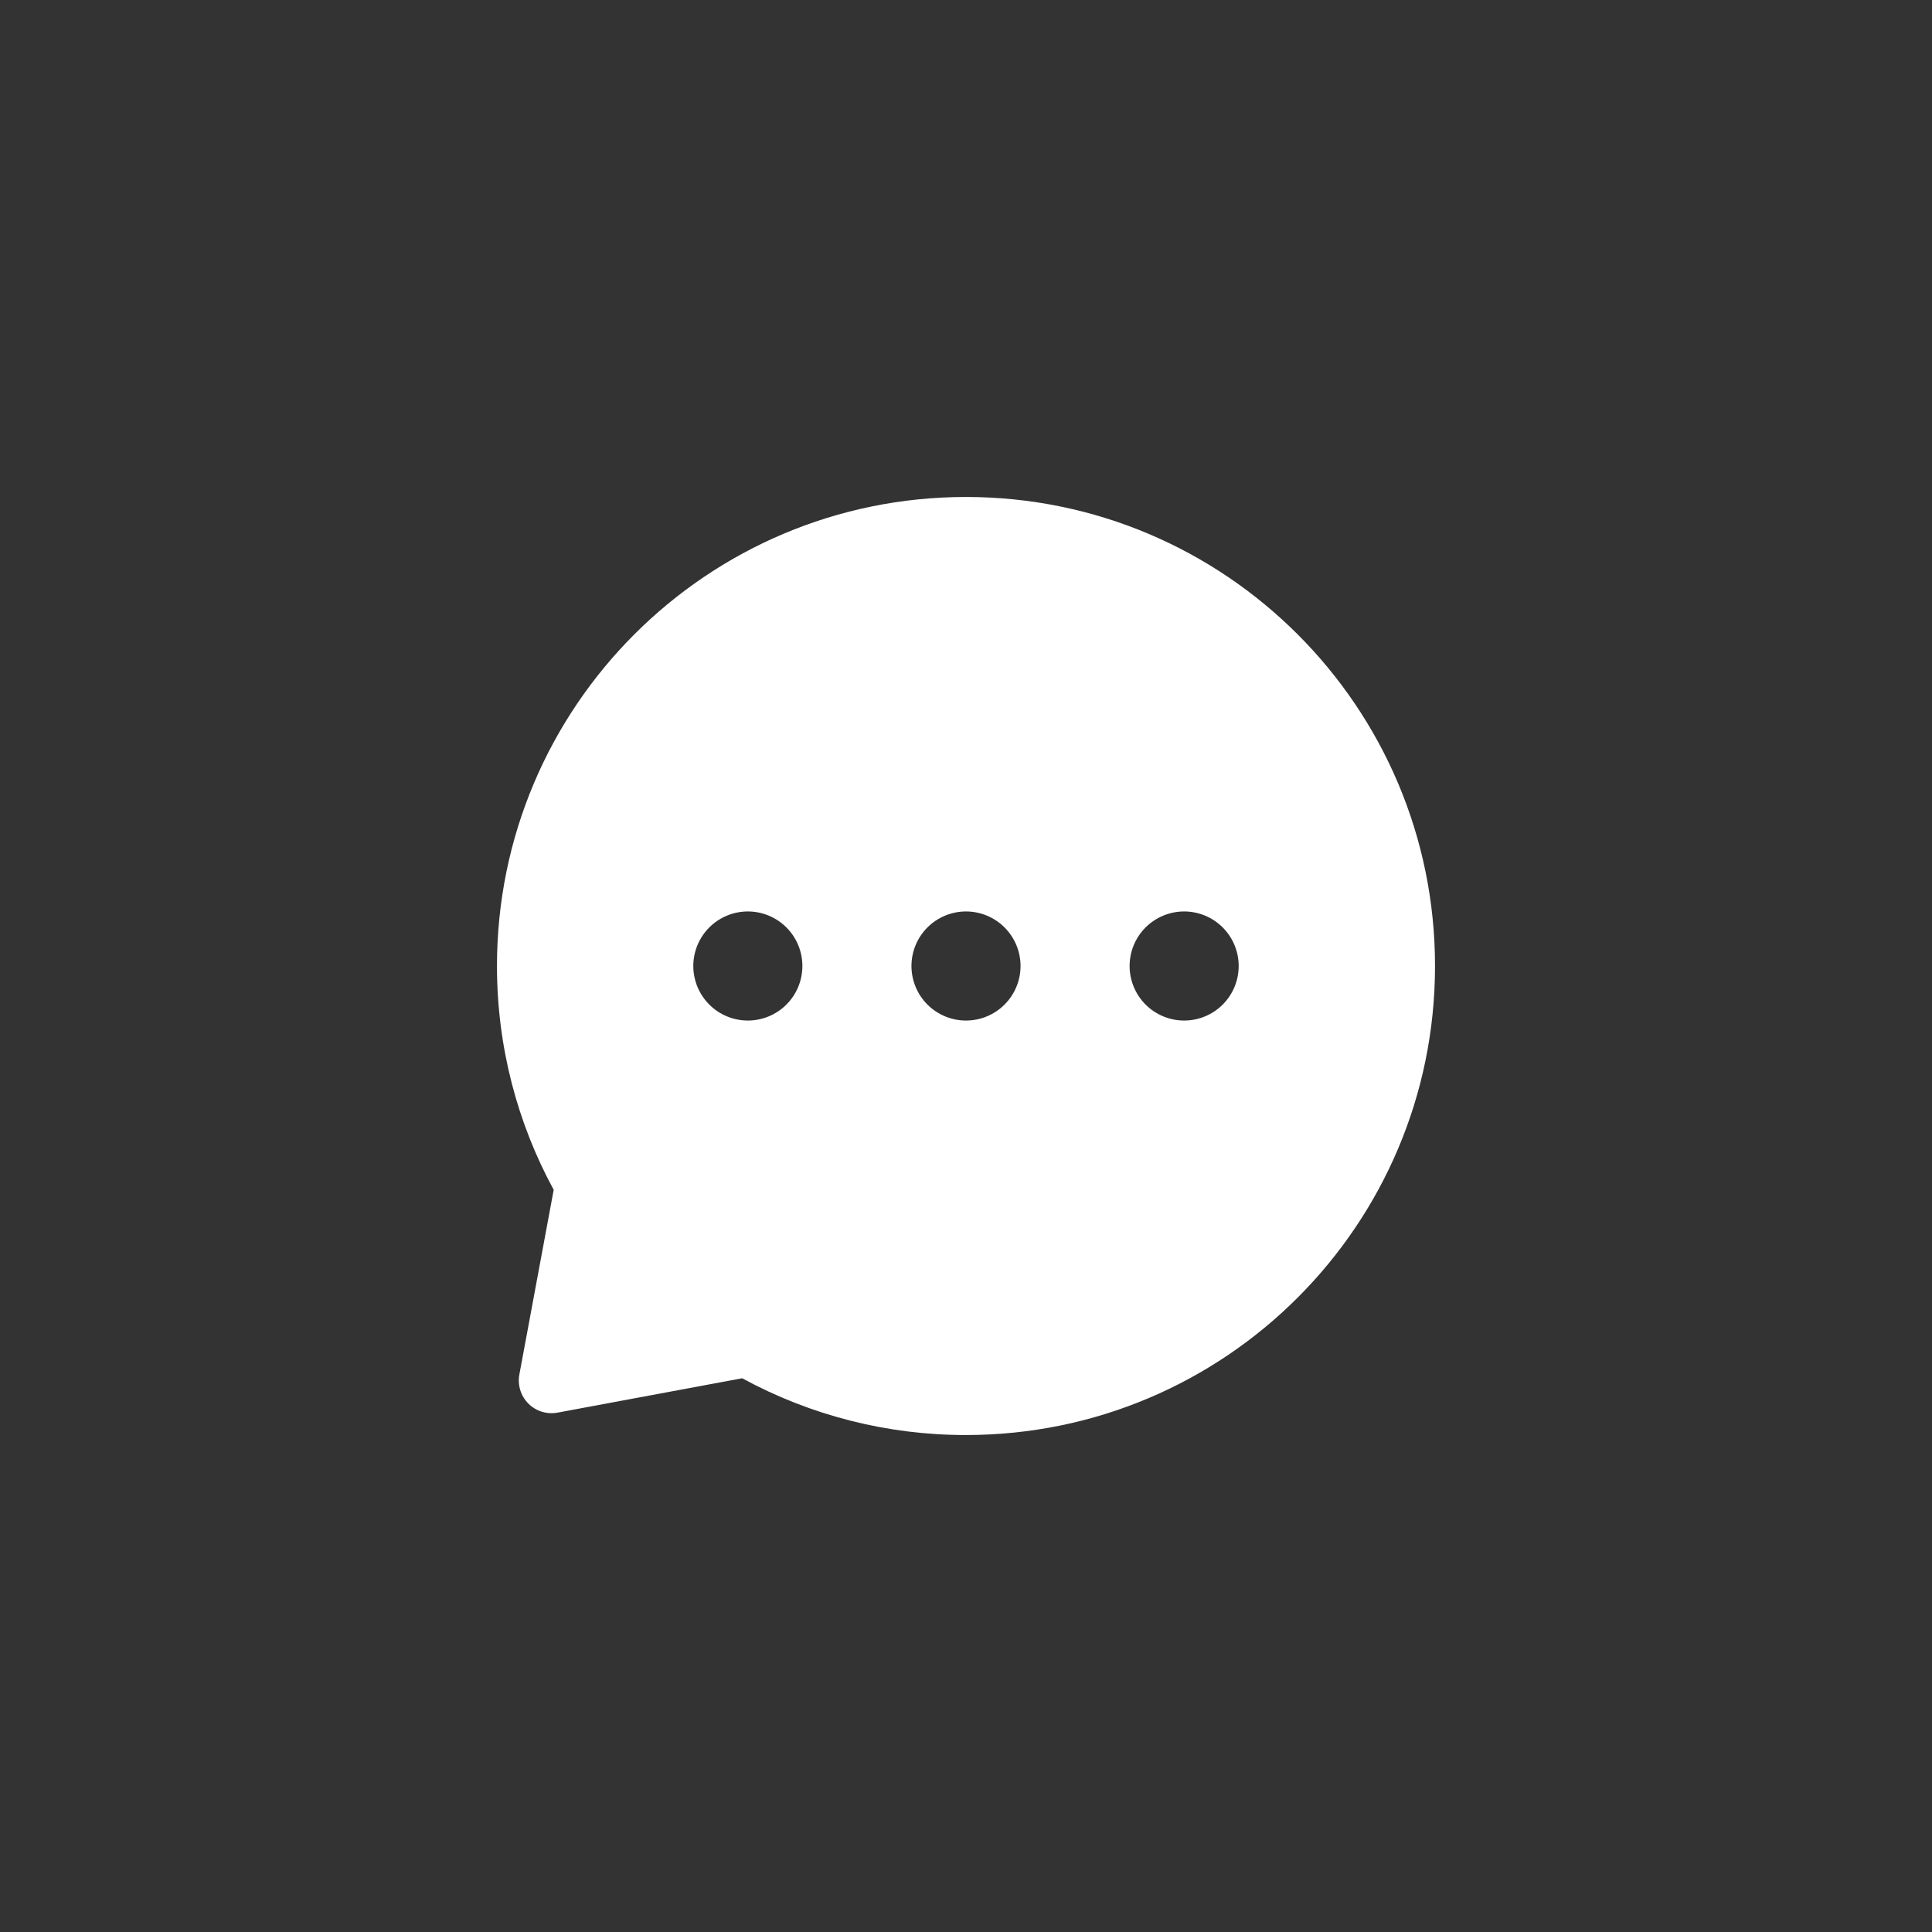 <svg width="262" height="262" viewBox="0 0 262 262" fill="none" xmlns="http://www.w3.org/2000/svg">
<rect x="0" y="0" width="262" height="262" fill="#333333" stroke="none"/>
<path fill-rule="evenodd" clip-rule="evenodd" d="M131 67.396C95.872 67.396 67.395 95.873 67.395 131C67.395 141.981 70.182 152.33 75.087 161.353L70.431 186.398C70.3 187.106 70.343 187.835 70.556 188.522C70.77 189.209 71.147 189.835 71.656 190.344C72.165 190.852 72.79 191.23 73.478 191.443C74.165 191.657 74.894 191.7 75.602 191.569L100.647 186.907C109.96 191.974 120.397 194.621 131 194.604C166.127 194.604 194.604 166.127 194.604 131C194.604 95.873 166.127 67.396 131 67.396ZM160.583 123.604C158.622 123.604 156.74 124.384 155.353 125.771C153.966 127.158 153.187 129.039 153.187 131C153.187 132.962 153.966 134.843 155.353 136.23C156.74 137.617 158.622 138.396 160.583 138.396C162.545 138.396 164.426 137.617 165.813 136.23C167.2 134.843 167.979 132.962 167.979 131C167.979 129.039 167.2 127.158 165.813 125.771C164.426 124.384 162.545 123.604 160.583 123.604ZM123.604 131C123.604 129.039 124.383 127.158 125.77 125.771C127.157 124.384 129.038 123.604 131 123.604C132.961 123.604 134.842 124.384 136.229 125.771C137.616 127.158 138.396 129.039 138.396 131C138.396 132.962 137.616 134.843 136.229 136.23C134.842 137.617 132.961 138.396 131 138.396C129.038 138.396 127.157 137.617 125.77 136.23C124.383 134.843 123.604 132.962 123.604 131ZM101.416 123.604C99.455 123.604 97.574 124.384 96.187 125.771C94.8 127.158 94.02 129.039 94.02 131C94.02 132.962 94.8 134.843 96.187 136.23C97.574 137.617 99.455 138.396 101.416 138.396C103.378 138.396 105.259 137.617 106.646 136.23C108.033 134.843 108.812 132.962 108.812 131C108.812 129.039 108.033 127.158 106.646 125.771C105.259 124.384 103.378 123.604 101.416 123.604Z" fill="white"/>
</svg>
